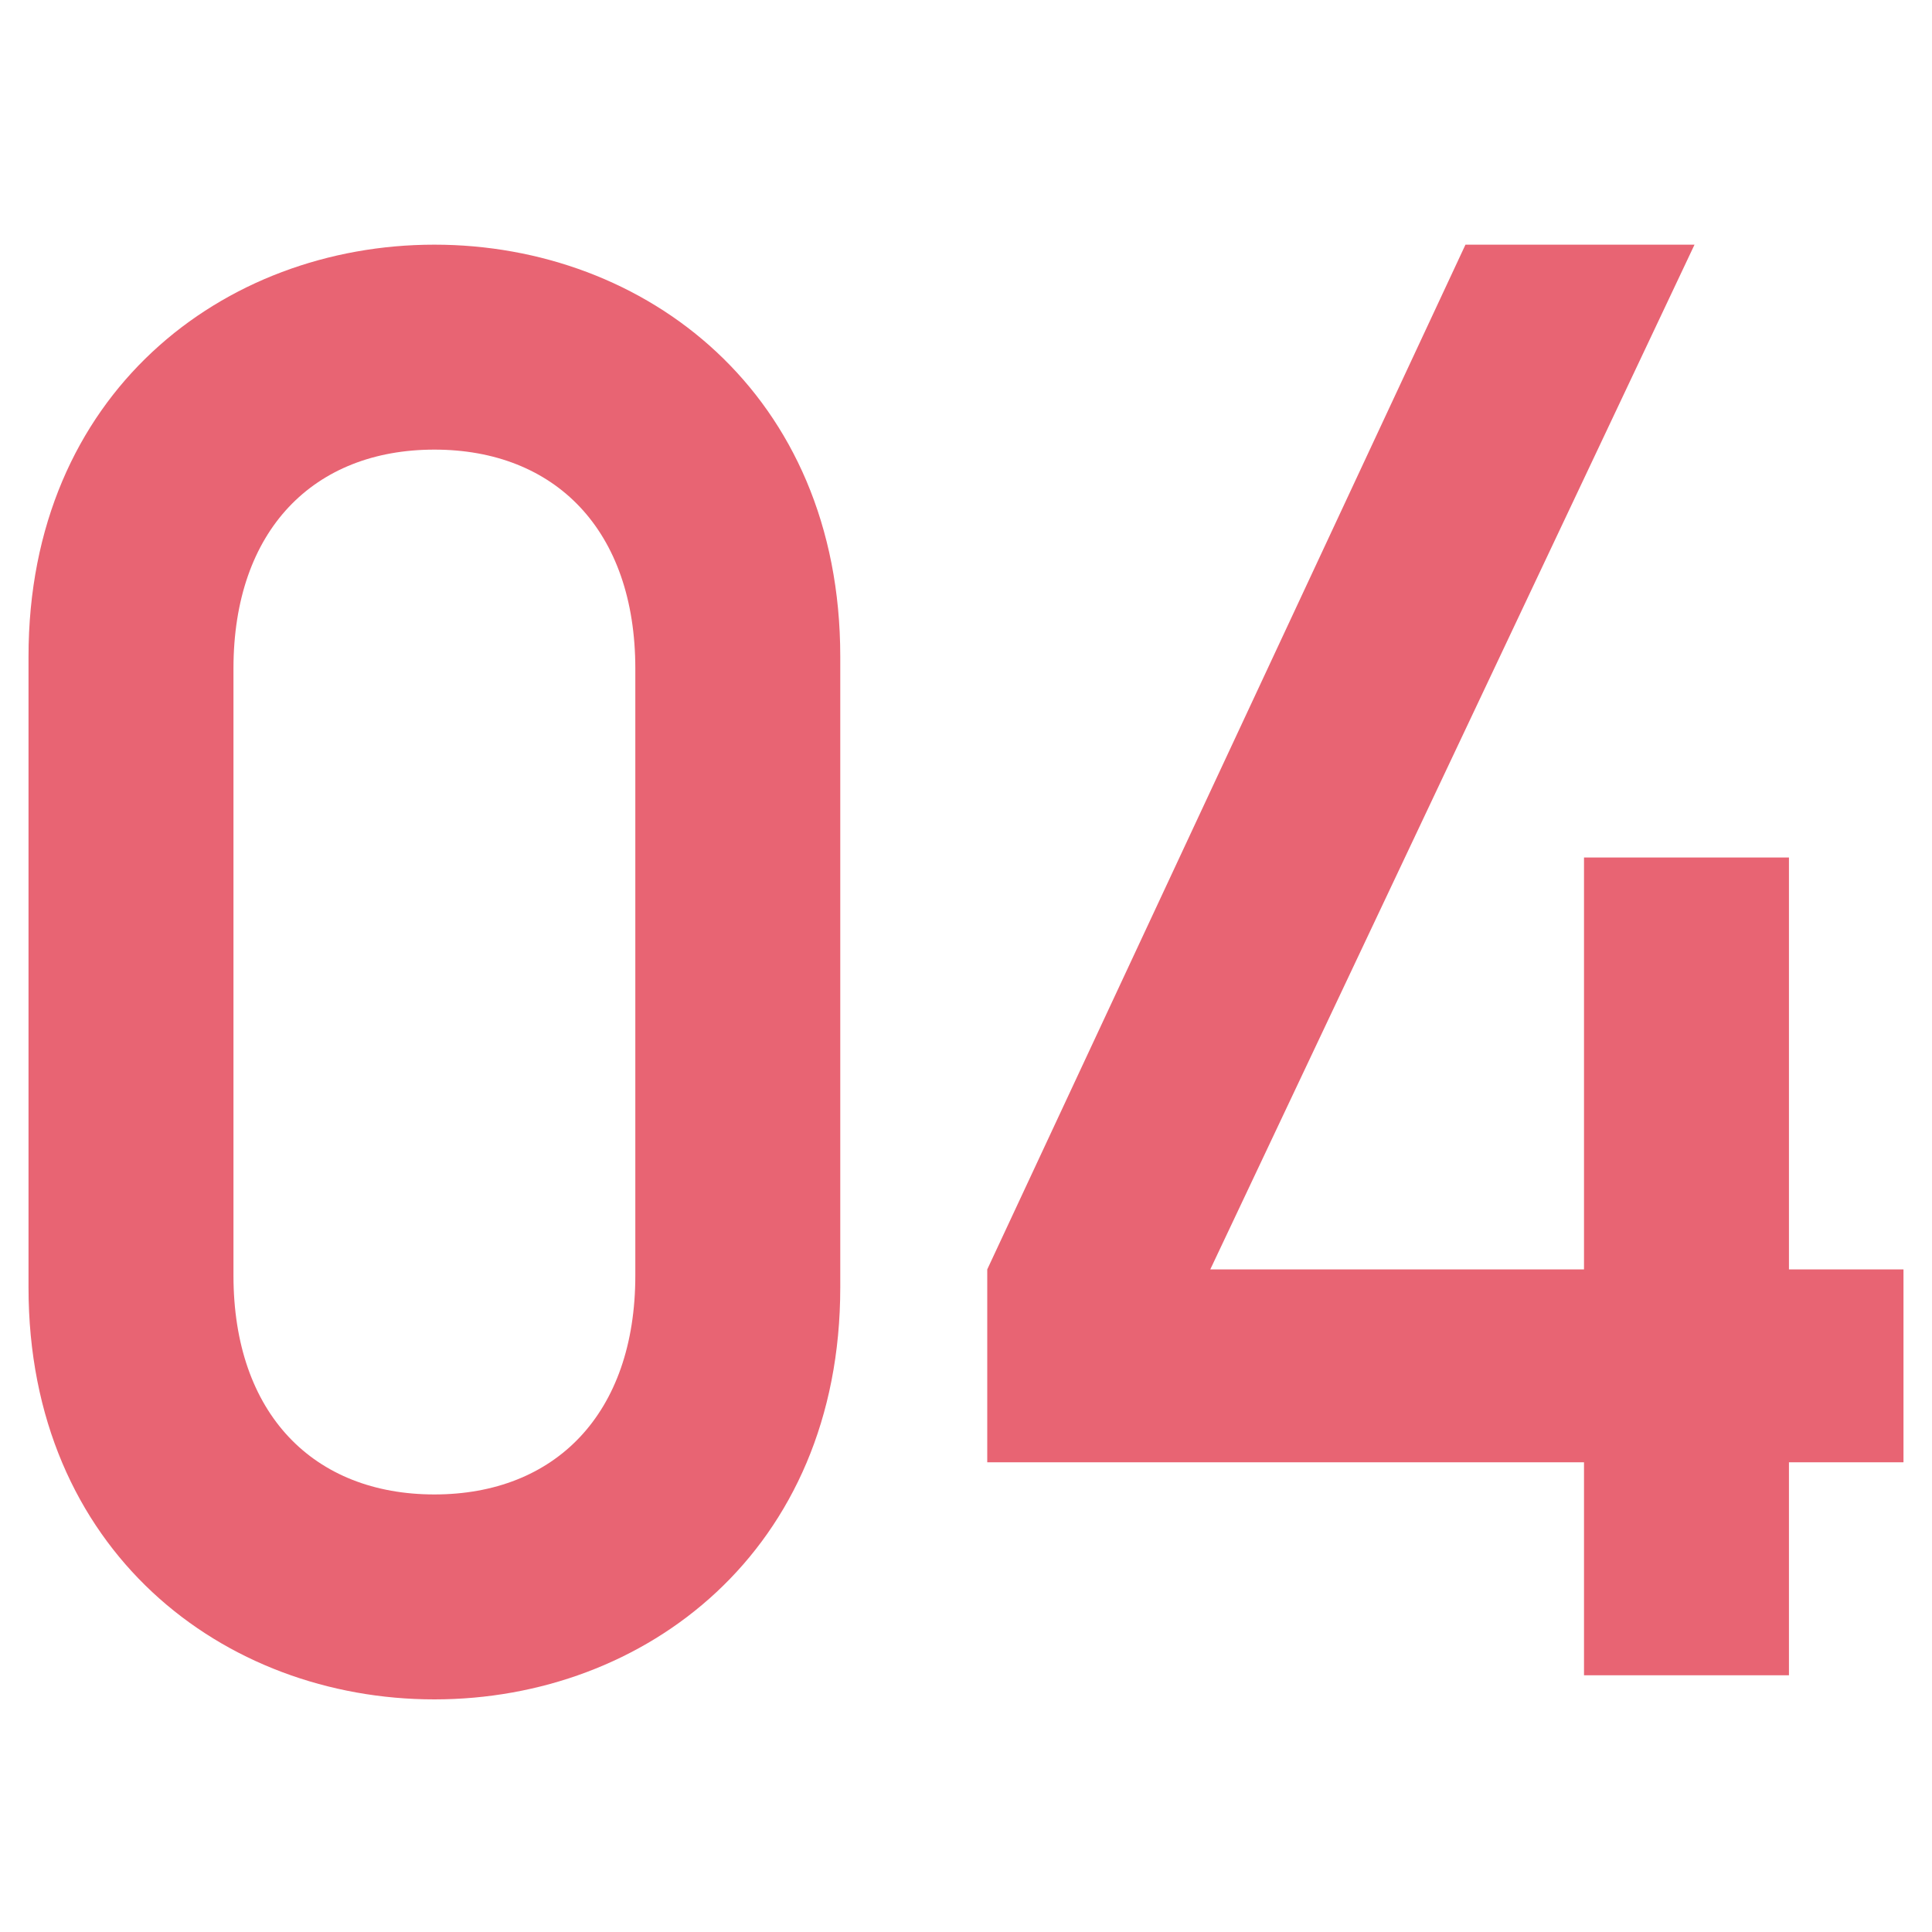 <svg width="25" height="25" viewBox="0 0 25 25" fill="none" xmlns="http://www.w3.org/2000/svg">
<path d="M12.775 18.922V16.426L18.963 3.166H21.927L15.661 16.426H20.497V11.096H23.149V16.426H24.631V18.922H23.149V21.678H20.497V18.922H12.775Z" fill="#E86473"/>
<path d="M8.221 16.504V8.652C8.221 6.858 7.181 5.818 5.621 5.818C4.061 5.818 3.021 6.858 3.021 8.652V16.504C3.021 18.298 4.061 19.338 5.621 19.338C7.181 19.338 8.221 18.298 8.221 16.504ZM0.369 16.66V8.496C0.369 5.09 2.891 3.166 5.621 3.166C8.351 3.166 10.873 5.09 10.873 8.496V16.66C10.873 20.066 8.351 21.99 5.621 21.99C2.891 21.99 0.369 20.066 0.369 16.66Z" fill="#E86473"/>
</svg>
